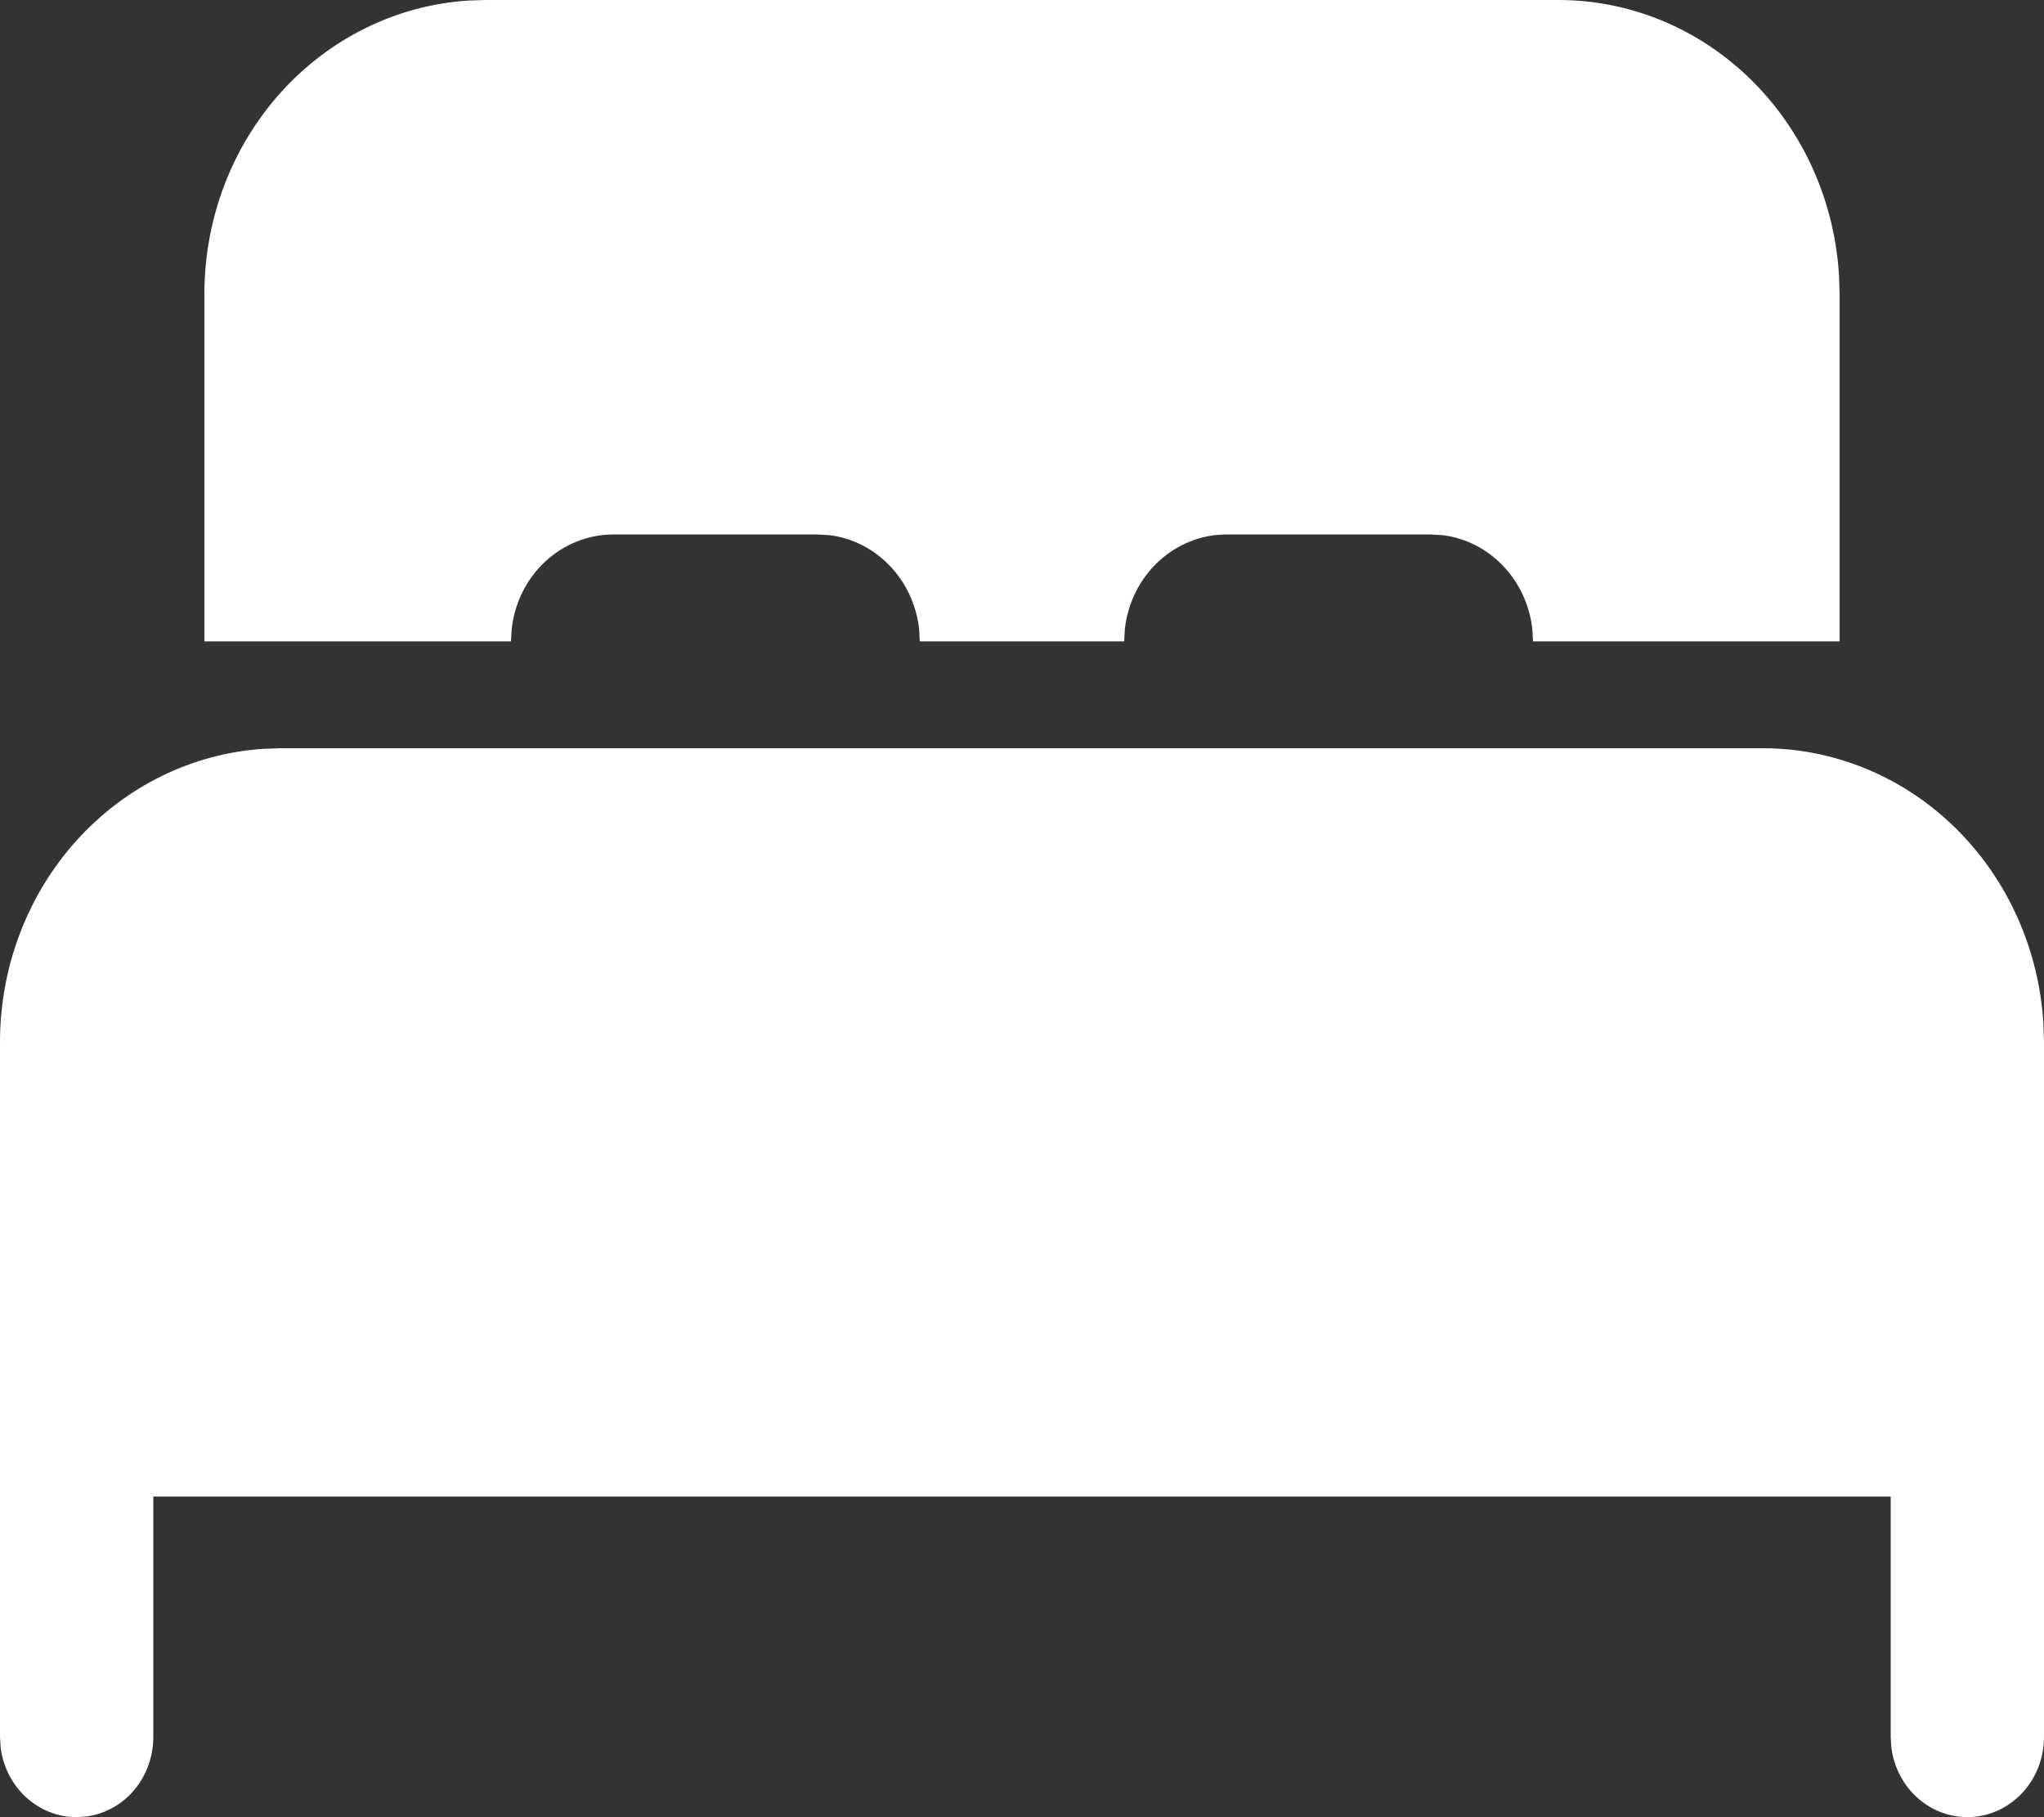 <svg width="18" height="16" viewBox="0 0 18 16" fill="none" xmlns="http://www.w3.org/2000/svg">
<rect x="0" y="0" width="18" height="16" fill="#333333" stroke="none"/>
<path d="M15.525 6.588C16.155 6.588 16.762 6.84 17.221 7.291C17.68 7.743 17.957 8.36 17.995 9.018L18 9.176V15.294C18 15.473 17.935 15.645 17.818 15.776C17.701 15.906 17.542 15.986 17.371 15.998C17.2 16.01 17.032 15.954 16.899 15.841C16.766 15.729 16.68 15.567 16.656 15.39L16.65 15.294V13.177H1.35V15.294C1.35 15.465 1.291 15.63 1.184 15.758C1.077 15.887 0.928 15.97 0.767 15.993L0.675 16C0.512 16 0.354 15.938 0.231 15.826C0.108 15.714 0.028 15.559 0.006 15.39L3.04972e-09 15.294V9.176C-3.12653e-05 8.517 0.24 7.883 0.672 7.403C1.104 6.923 1.695 6.633 2.324 6.593L2.475 6.588H15.525ZM4.275 3.18922e-09H13.725C14.355 -3.26958e-05 14.962 0.251 15.421 0.703C15.88 1.155 16.157 1.772 16.195 2.43L16.2 2.588V5.647H13.5L13.494 5.537C13.47 5.327 13.379 5.131 13.236 4.982C13.093 4.832 12.906 4.737 12.705 4.712L12.6 4.706H10.8C10.58 4.706 10.367 4.791 10.202 4.944C10.037 5.097 9.932 5.308 9.906 5.537L9.9 5.647H8.1L8.094 5.537C8.07 5.327 7.979 5.131 7.836 4.982C7.693 4.832 7.506 4.737 7.305 4.712L7.2 4.706H5.4C5.18 4.706 4.967 4.791 4.802 4.944C4.637 5.097 4.532 5.308 4.506 5.537L4.5 5.647H1.8V2.588C1.8 1.929 2.04 1.295 2.472 0.815C2.904 0.335 3.495 0.045 4.124 0.005L4.275 3.18922e-09Z" fill="white"/>
</svg>
